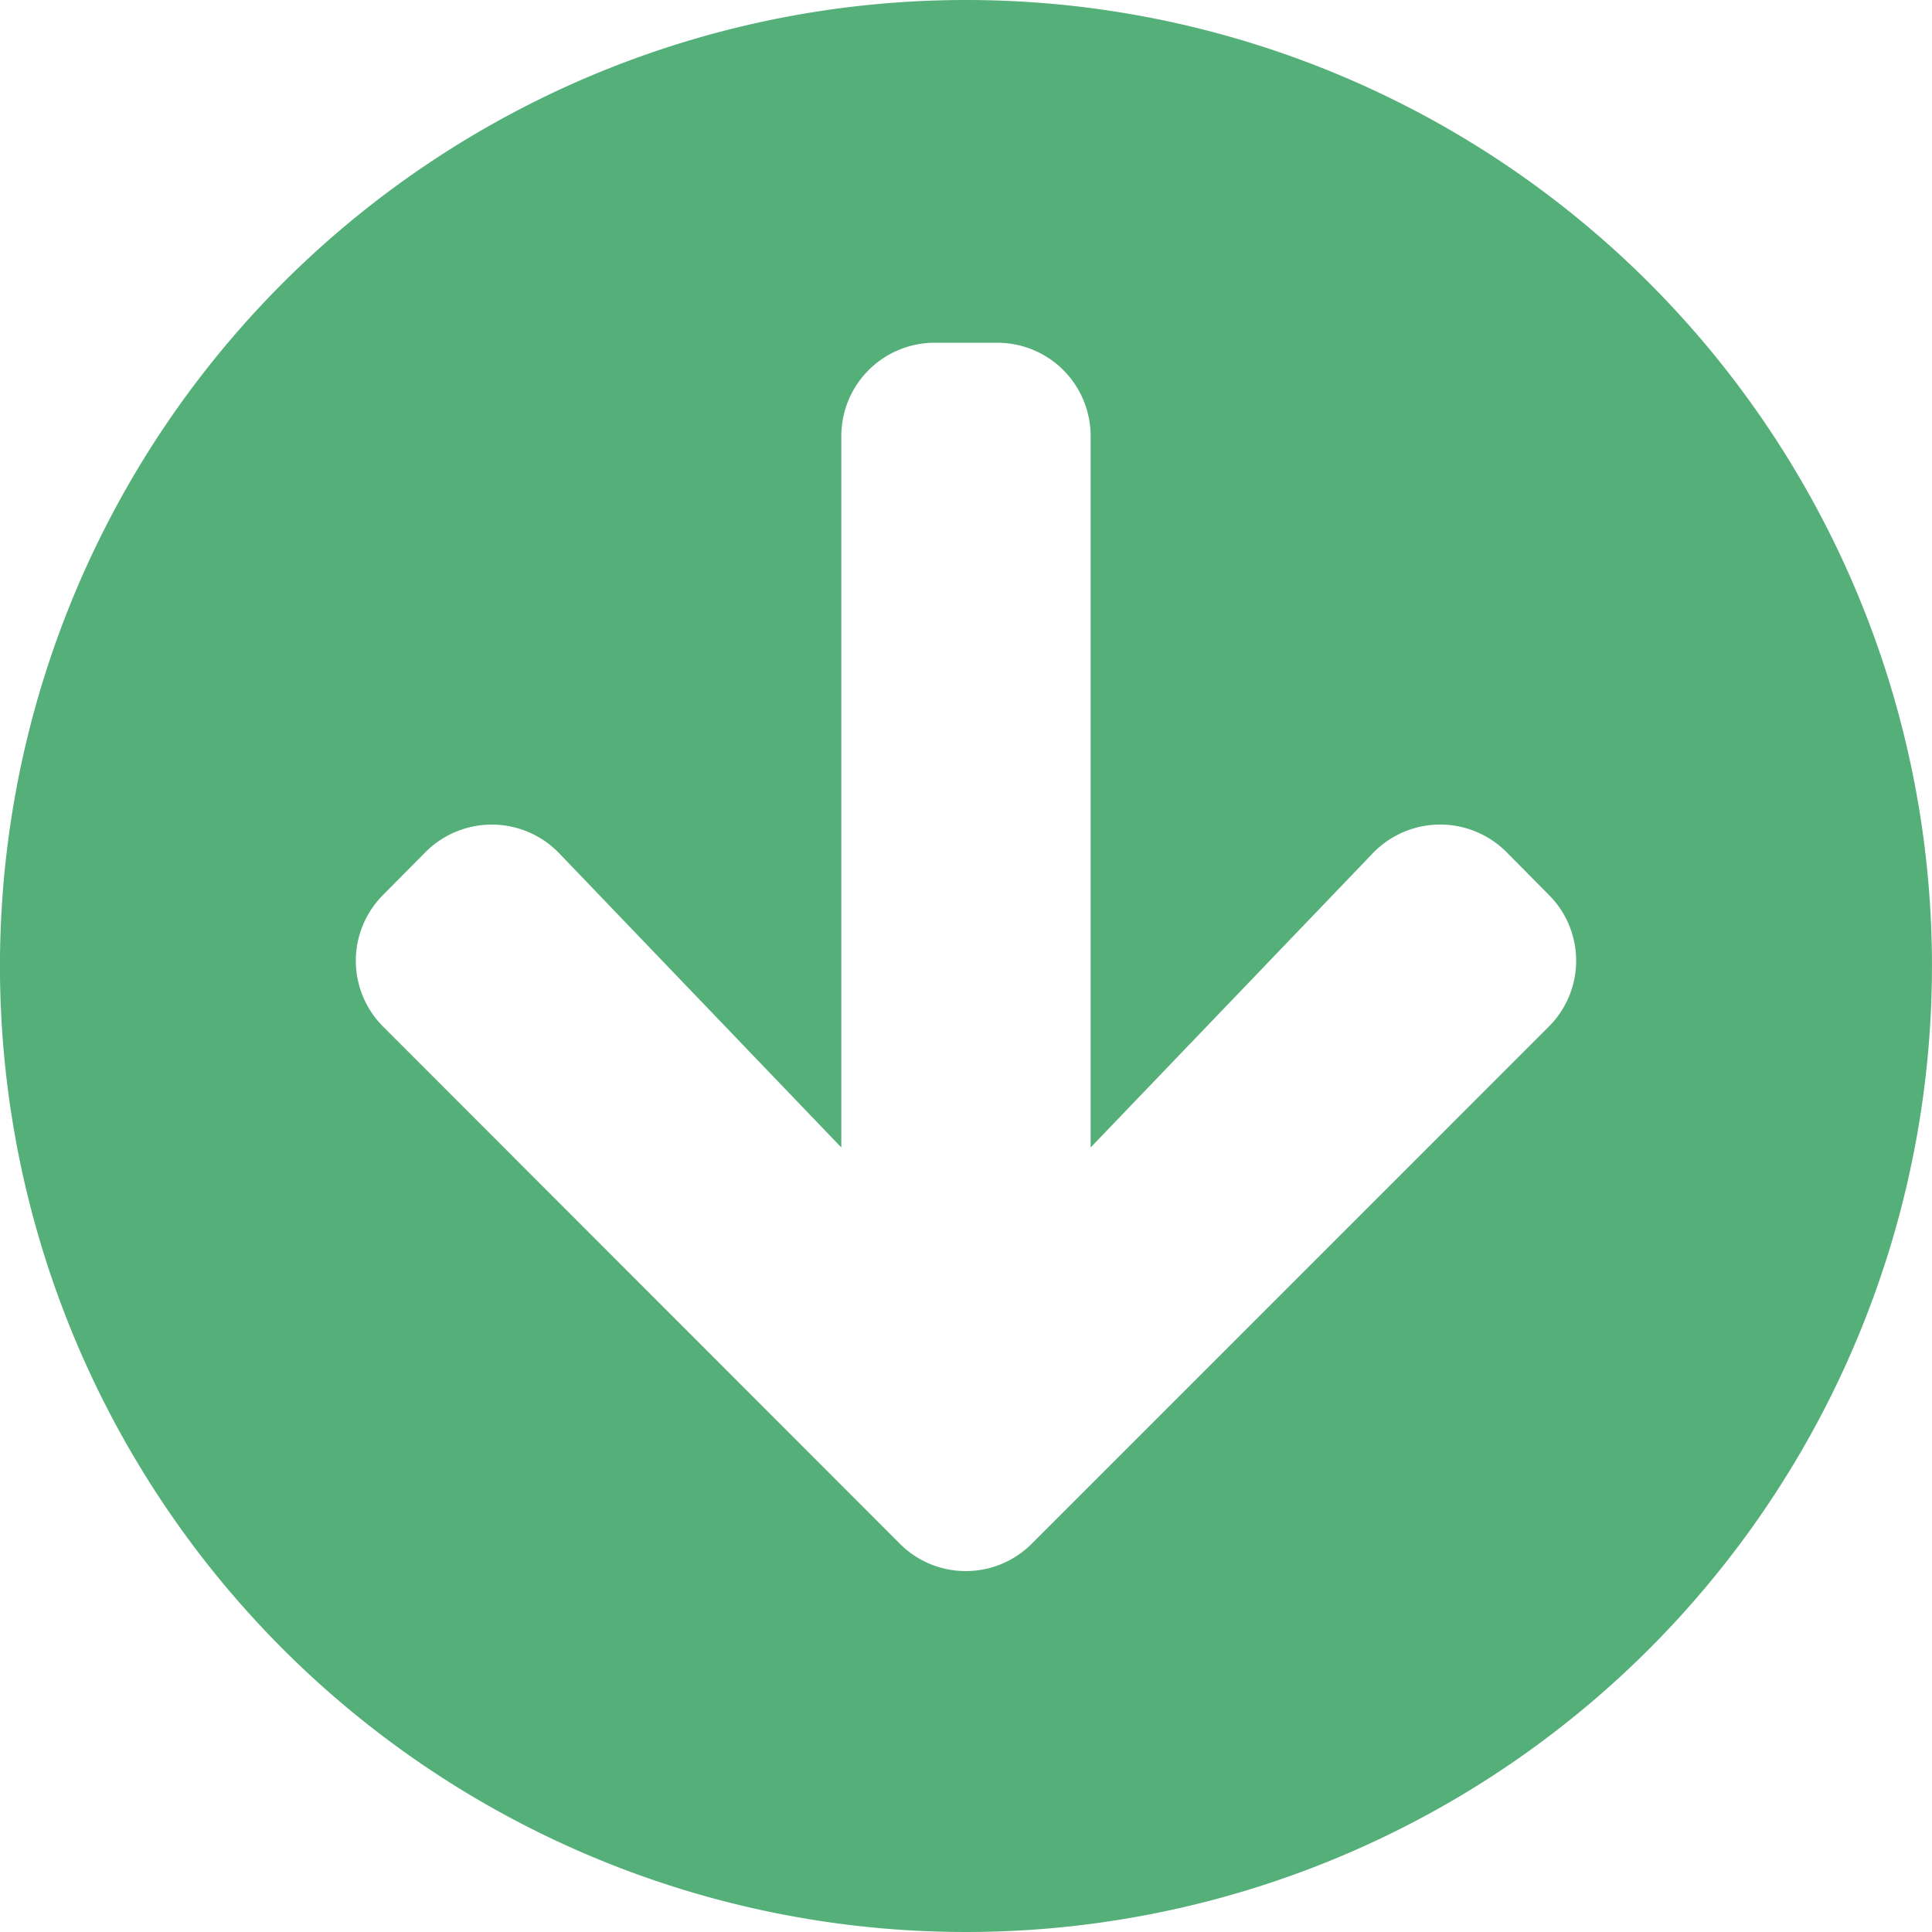 <svg xmlns="http://www.w3.org/2000/svg" width="57.438" height="57.438" viewBox="0 0 57.438 57.438"><path d="M58,29.281A28.719,28.719,0,1,1,29.281.563,28.714,28.714,0,0,1,58,29.281ZM41.371,25.935l-8.384,8.743V13.532a2.773,2.773,0,0,0-2.779-2.779H28.355a2.773,2.773,0,0,0-2.779,2.779V34.678l-8.384-8.743a2.782,2.782,0,0,0-3.972-.046l-1.262,1.274a2.768,2.768,0,0,0,0,3.926L27.313,46.455a2.768,2.768,0,0,0,3.926,0L46.605,31.088a2.768,2.768,0,0,0,0-3.926l-1.262-1.274a2.782,2.782,0,0,0-3.972.046Z" transform="translate(-0.563 -0.563)" fill="#55af79"/></svg>